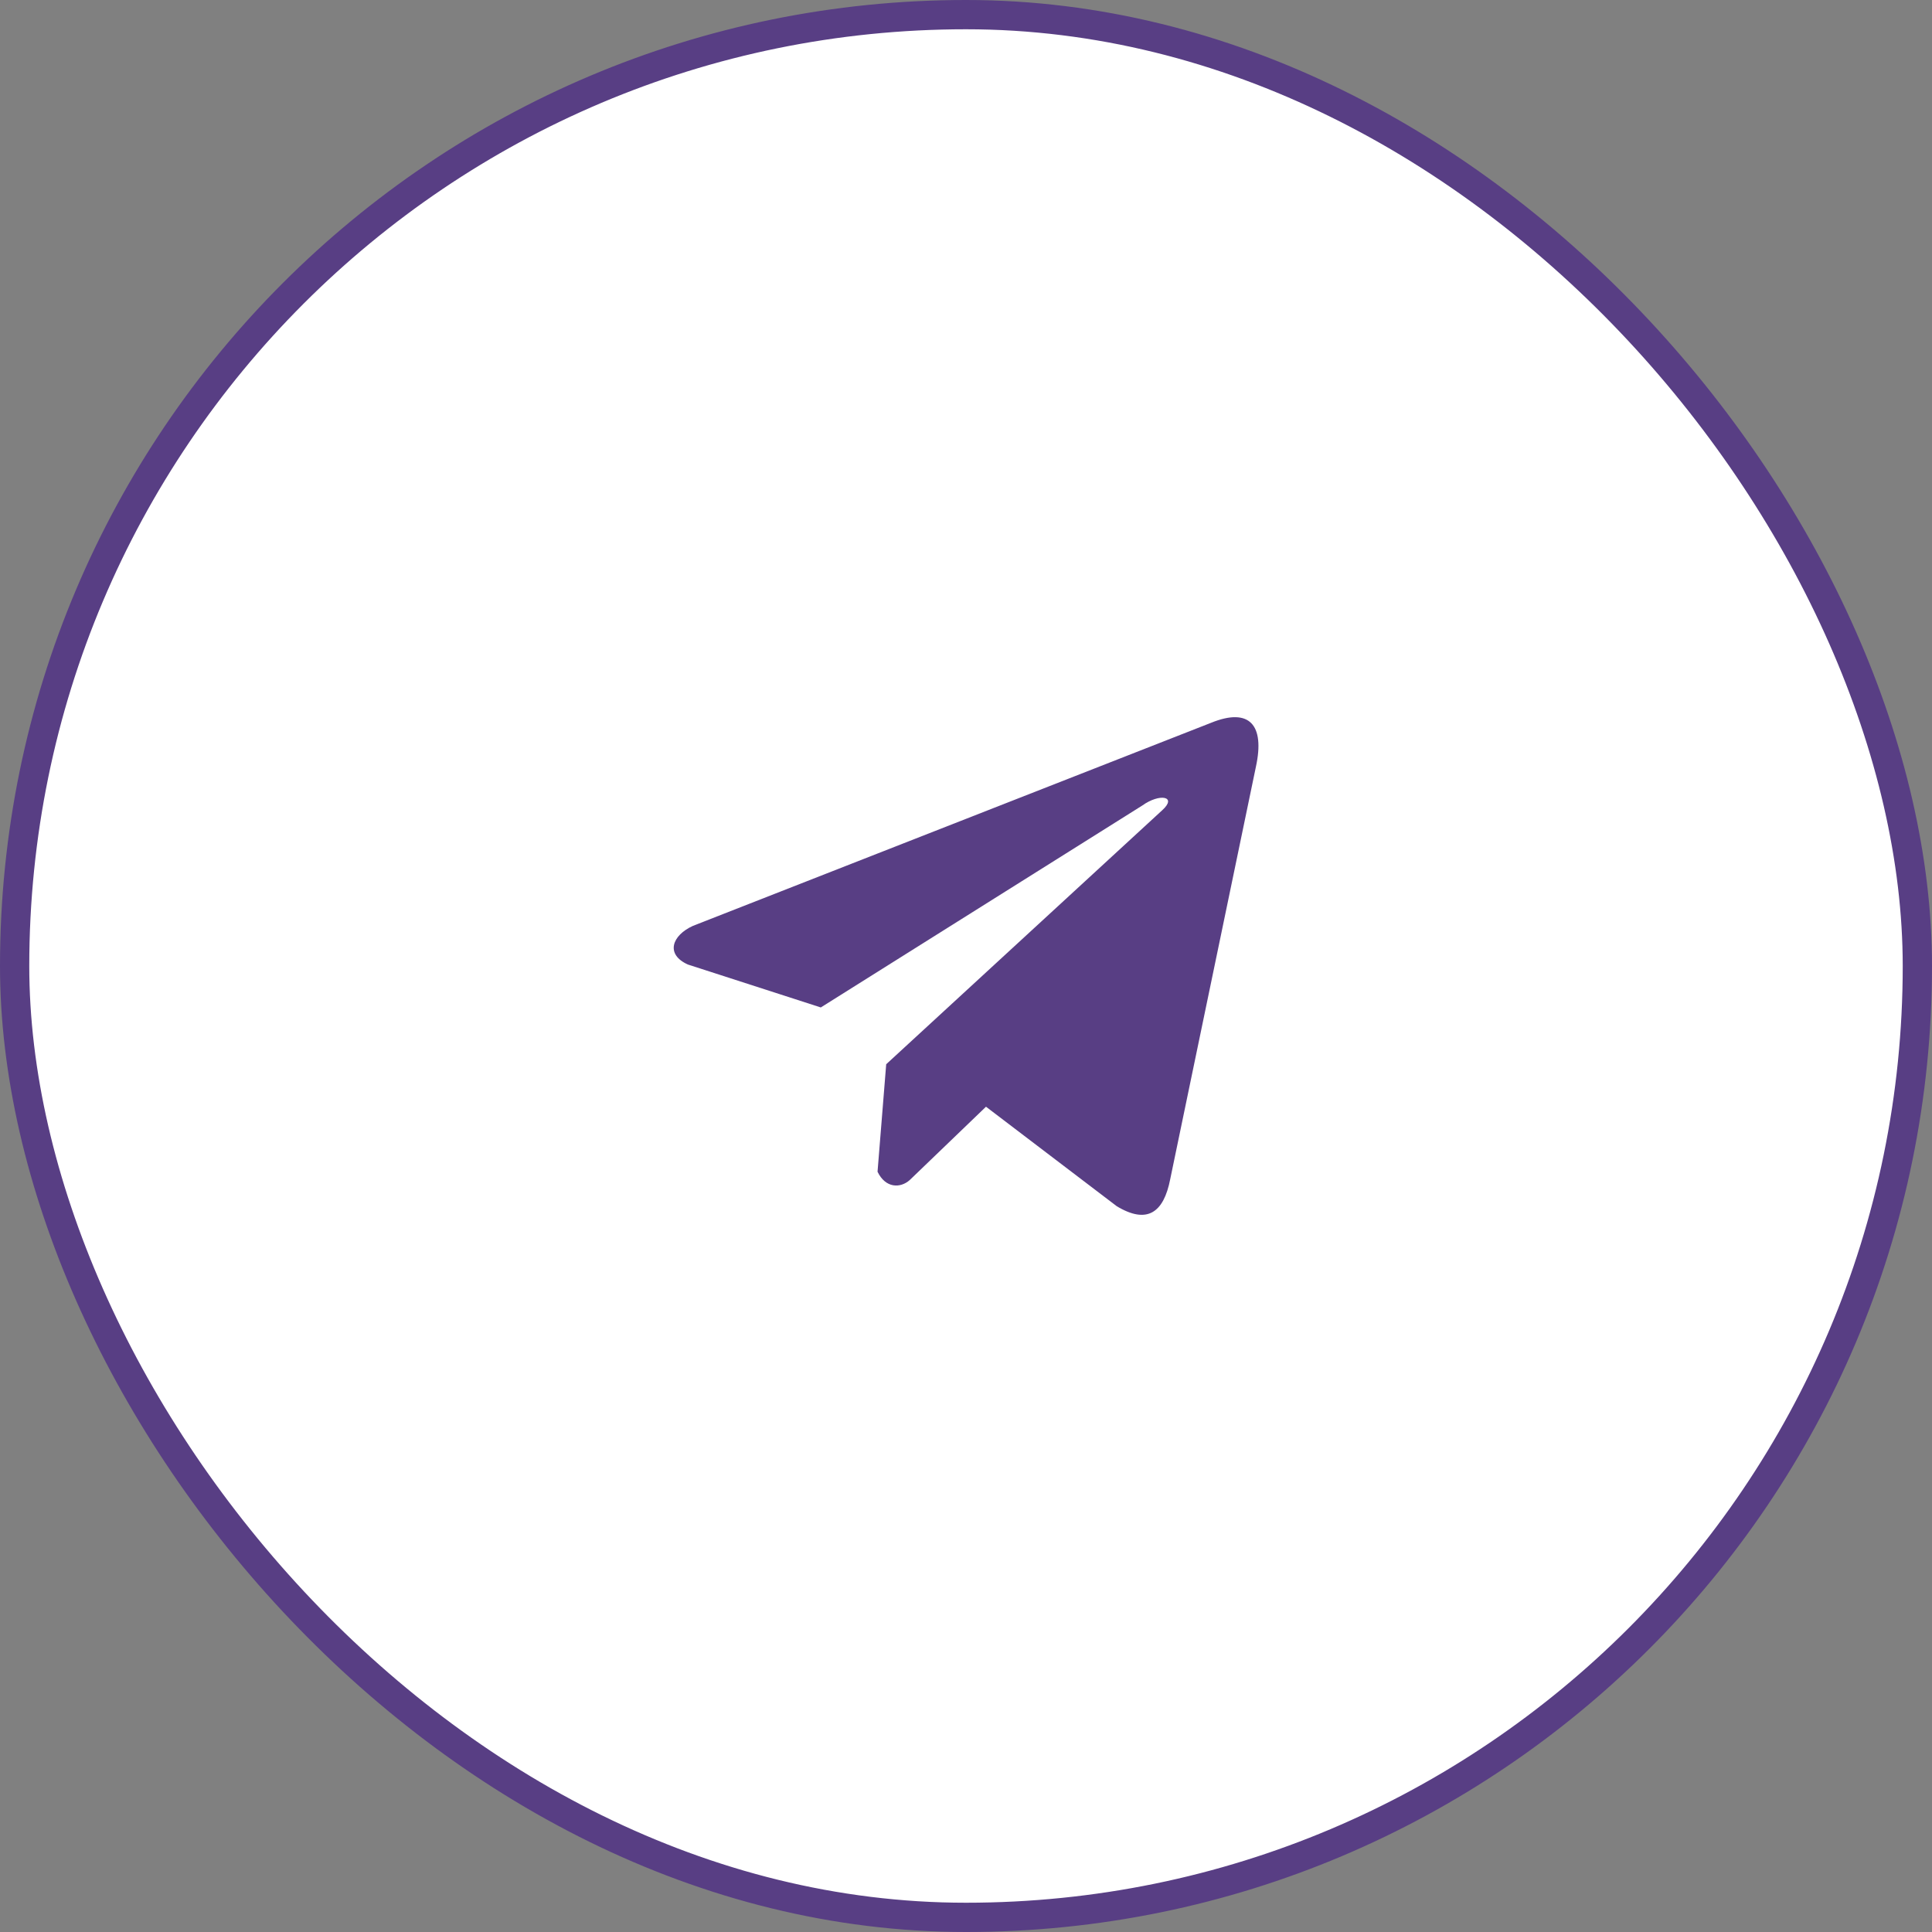 <?xml version="1.0" encoding="UTF-8"?> <svg xmlns="http://www.w3.org/2000/svg" width="66" height="66" viewBox="0 0 66 66" fill="none"><rect x="0" y="0" width="66" height="66" fill="#808080" stroke="none"/><rect x="0.5" y="0.5" width="65" height="65" rx="32.5" fill="white"></rect><rect x="0.5" y="0.5" width="65" height="65" rx="32.5" stroke="#583E84"></rect><path d="M41.369 24.693L23.672 31.629C22.96 31.952 22.719 32.599 23.5 32.95L28.04 34.416L39.017 27.521C39.617 27.088 40.23 27.204 39.702 27.68L30.274 36.356L29.978 40.028C30.252 40.595 30.755 40.597 31.075 40.315L33.683 37.807L38.151 41.207C39.188 41.831 39.753 41.428 39.976 40.284L42.906 26.183C43.21 24.774 42.692 24.154 41.369 24.693Z" fill="#583E84"></path></svg> 